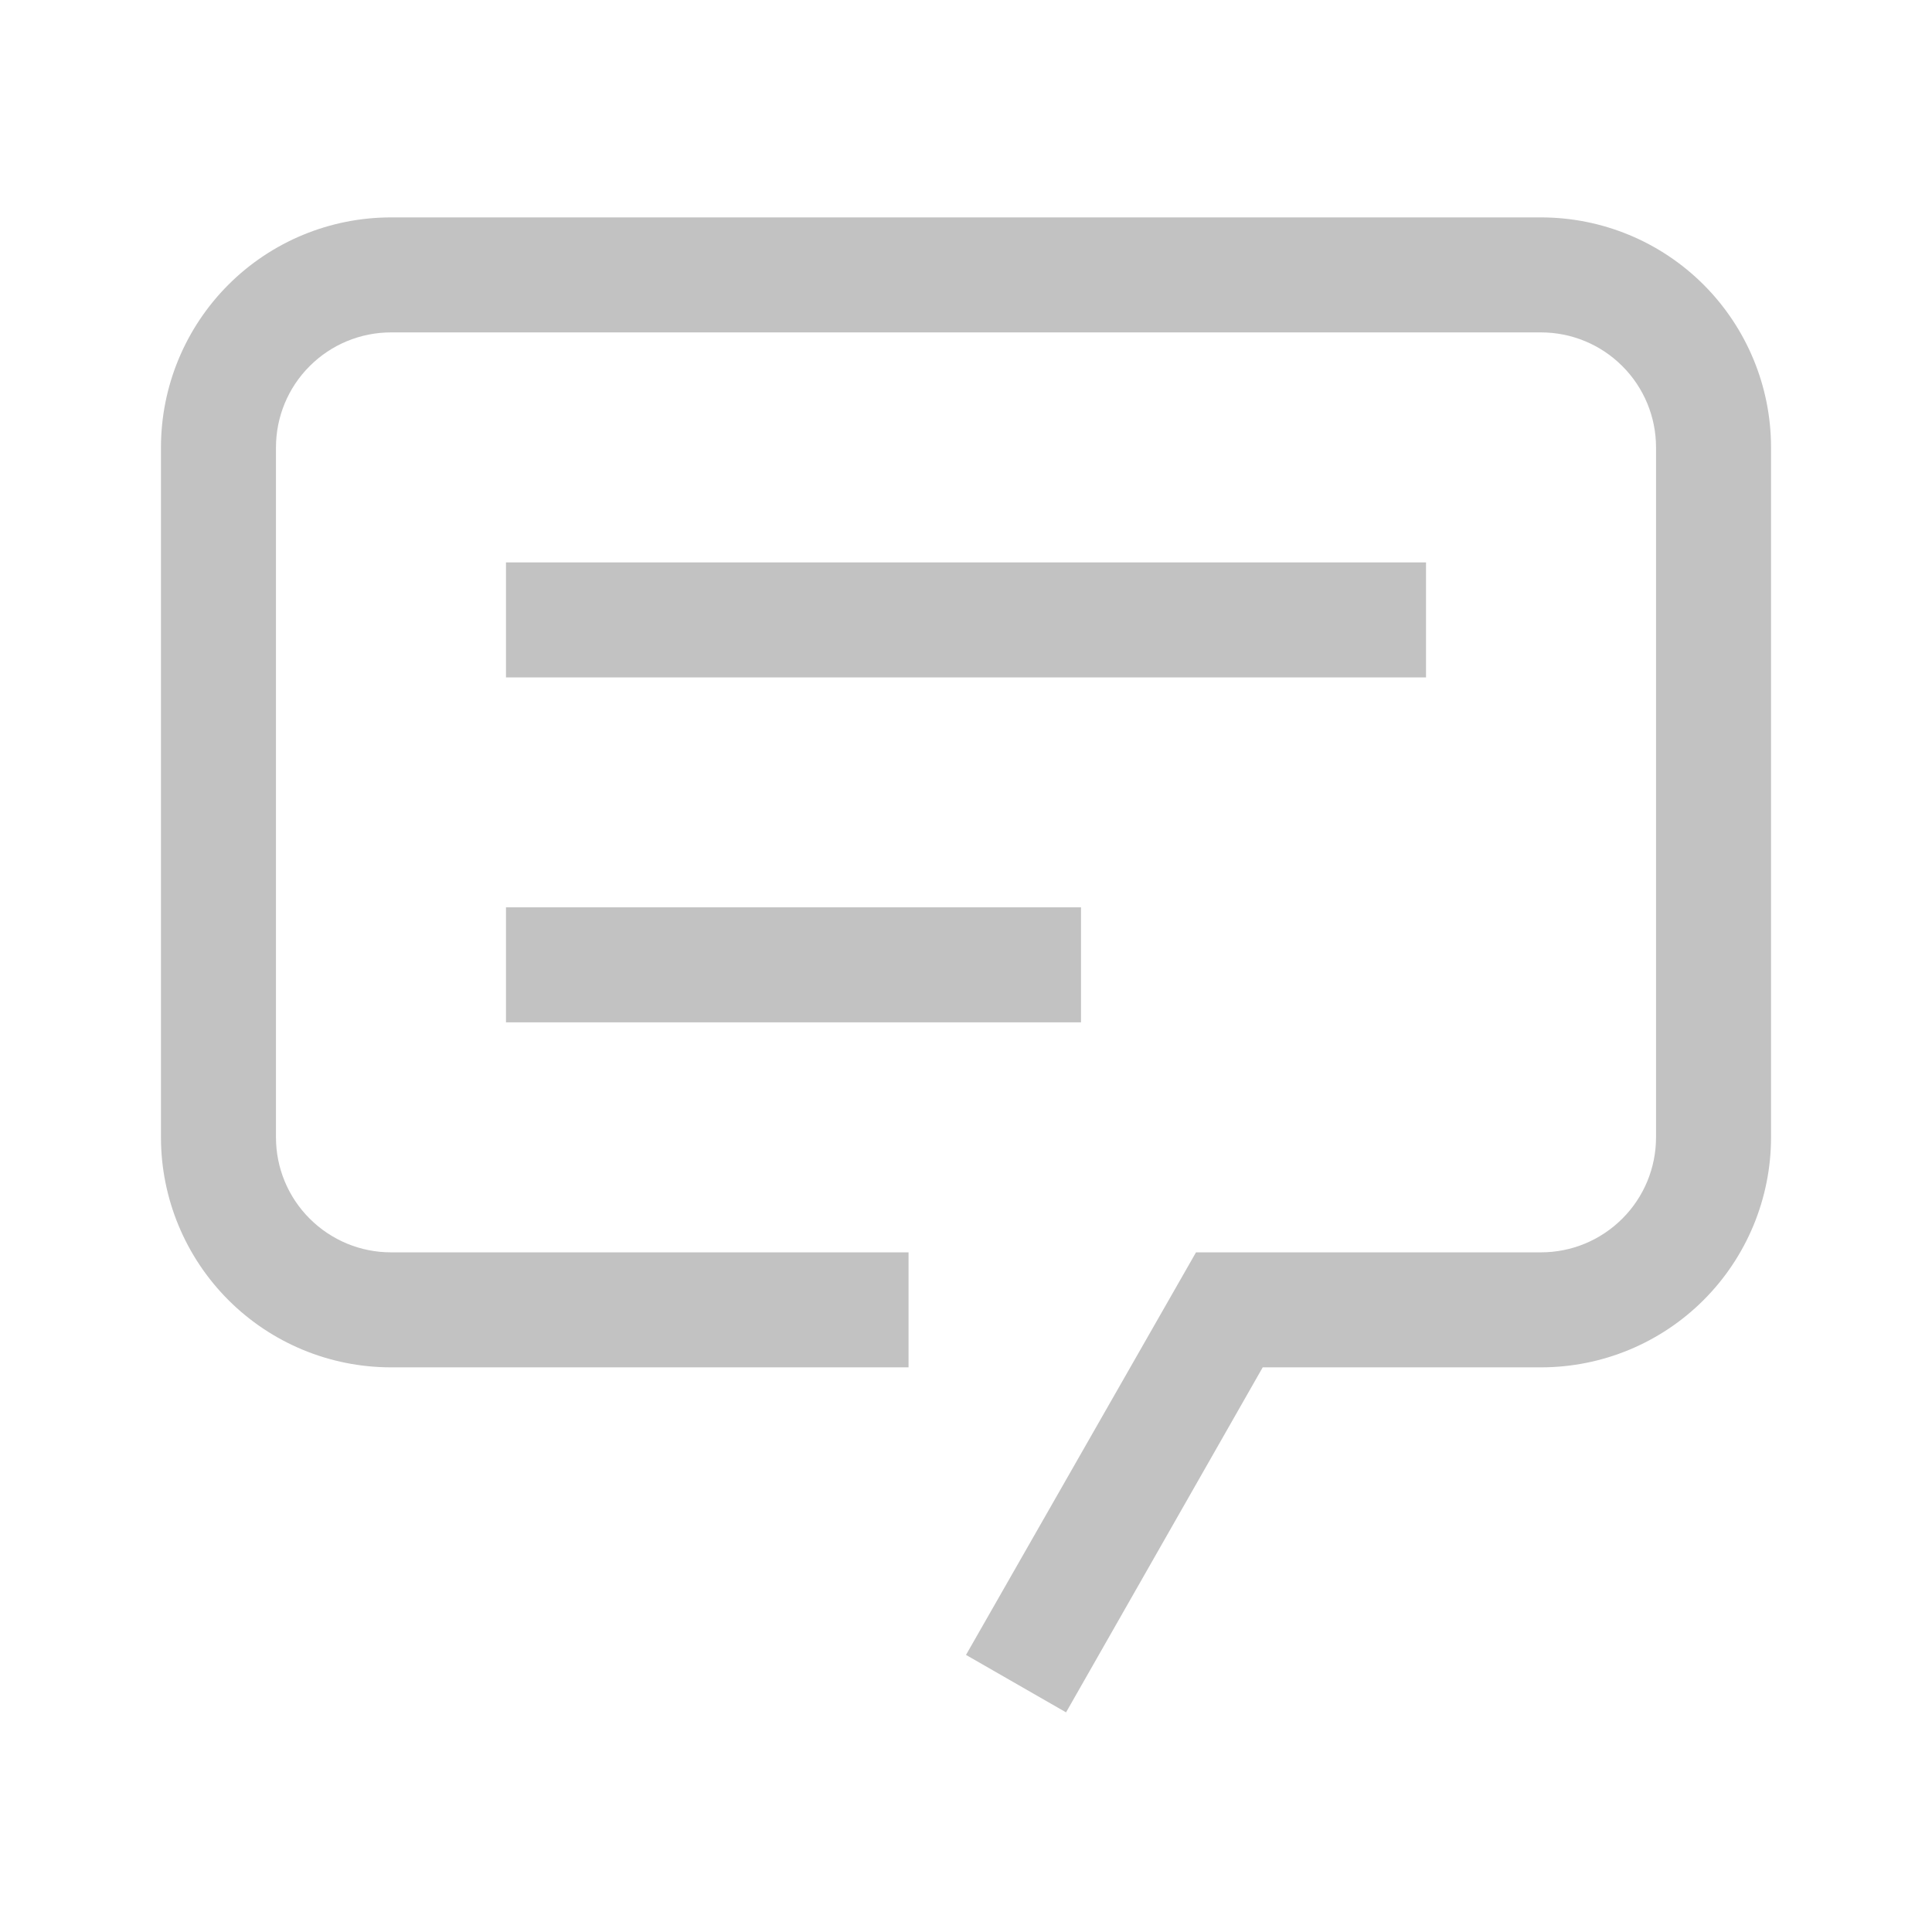 <svg width="19" height="19" viewBox="0 0 19 19" fill="none" xmlns="http://www.w3.org/2000/svg">
<path d="M10.484 16.84L9.5 16.275L11.762 12.316H15.155C15.455 12.316 15.742 12.197 15.954 11.985C16.167 11.773 16.286 11.485 16.286 11.185V4.4C16.286 4.1 16.167 3.812 15.954 3.6C15.742 3.388 15.455 3.269 15.155 3.269H3.845C3.545 3.269 3.258 3.388 3.046 3.6C2.833 3.812 2.714 4.1 2.714 4.4V11.185C2.714 11.485 2.833 11.773 3.046 11.985C3.258 12.197 3.545 12.316 3.845 12.316H8.935V13.447H3.845C3.245 13.447 2.67 13.209 2.246 12.785C1.822 12.361 1.583 11.785 1.583 11.185V4.4C1.583 3.8 1.822 3.224 2.246 2.8C2.67 2.376 3.245 2.138 3.845 2.138H15.155C15.755 2.138 16.33 2.376 16.754 2.8C17.178 3.224 17.417 3.8 17.417 4.4V11.185C17.417 11.785 17.178 12.361 16.754 12.785C16.33 13.209 15.755 13.447 15.155 13.447H12.418L10.484 16.84Z" fill="#C2C2C2"/>
<path d="M4.976 5.531H14.024V6.662H4.976V5.531Z" fill="#C2C2C2"/>
<path d="M10.631 8.923H4.976V10.054H10.631V8.923Z" fill="#C2C2C2"/>
</svg>
